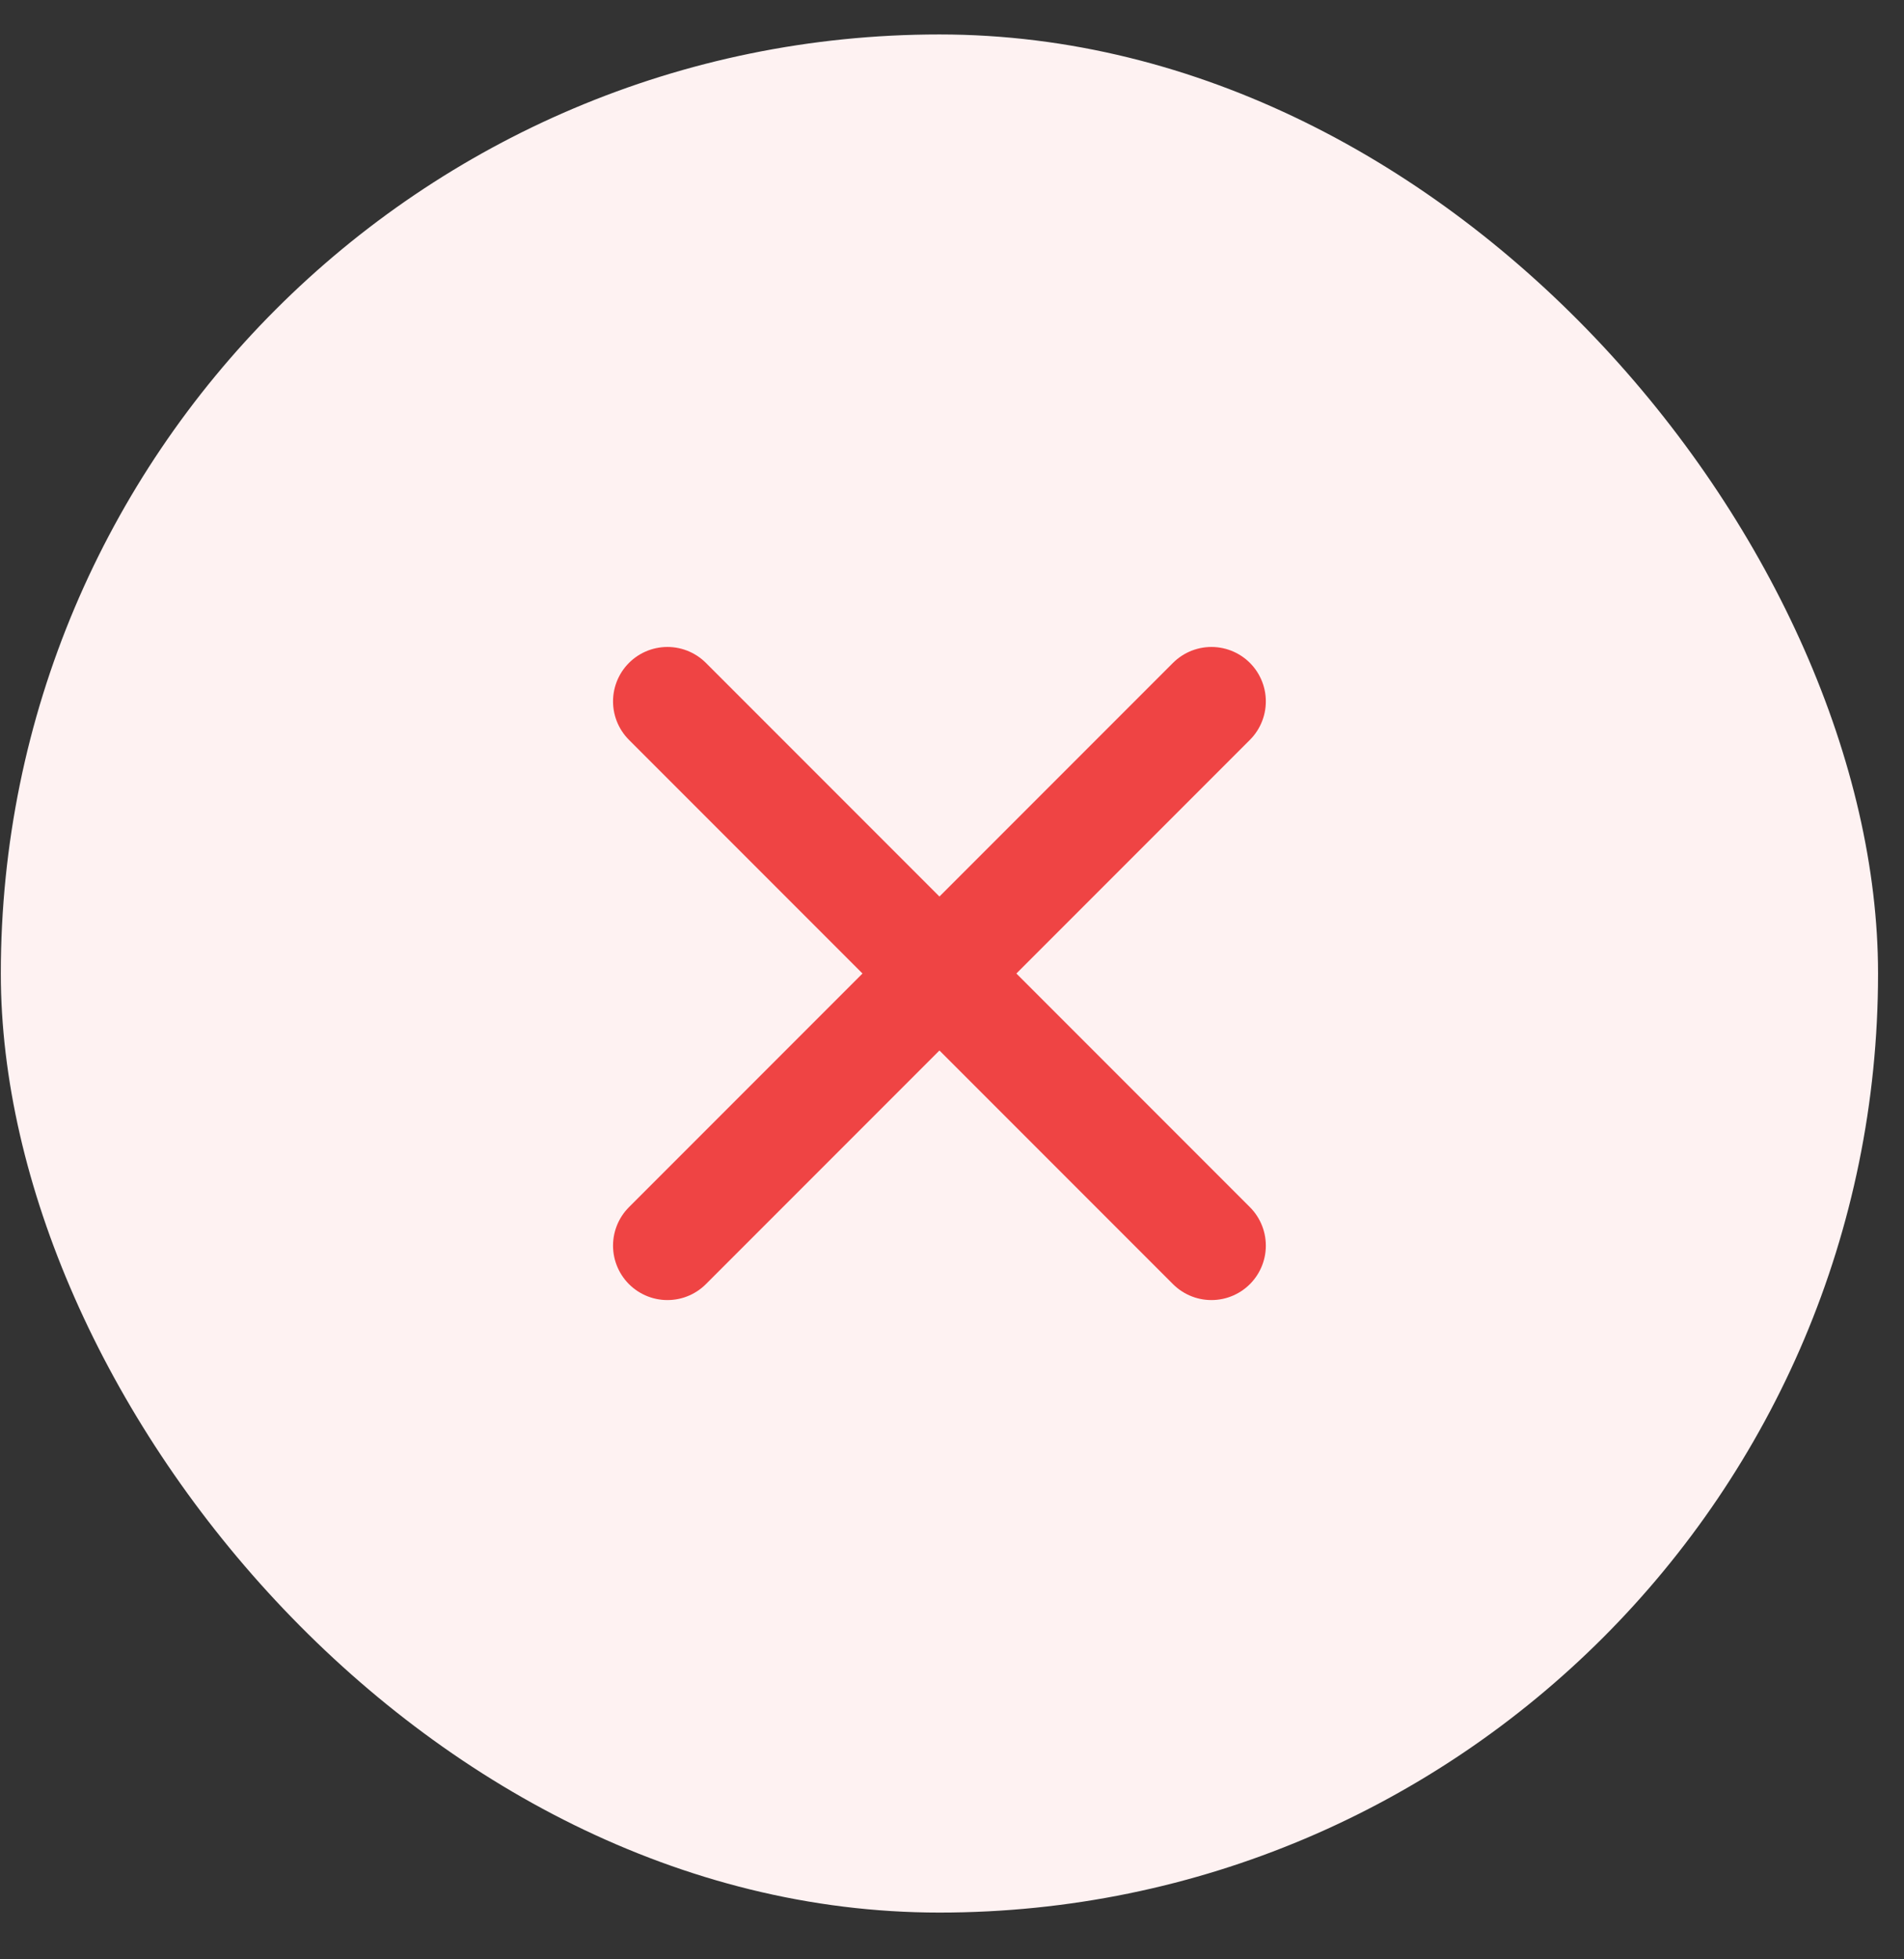 <svg width="35" height="36" viewBox="0 0 35 36" fill="none" xmlns="http://www.w3.org/2000/svg">
<rect x="0" y="0" width="35" height="36" fill="#333333" stroke="none"/>
<rect x="0.015" y="0.633" width="34.508" height="34.508" rx="17.254" fill="#FEF2F2"/>
<path d="M22.269 12.887L12.269 22.887" stroke="#EF4444" stroke-width="2" stroke-linecap="round" stroke-linejoin="round"/>
<path d="M12.269 12.887L22.269 22.887" stroke="#EF4444" stroke-width="2" stroke-linecap="round" stroke-linejoin="round"/>
</svg>
